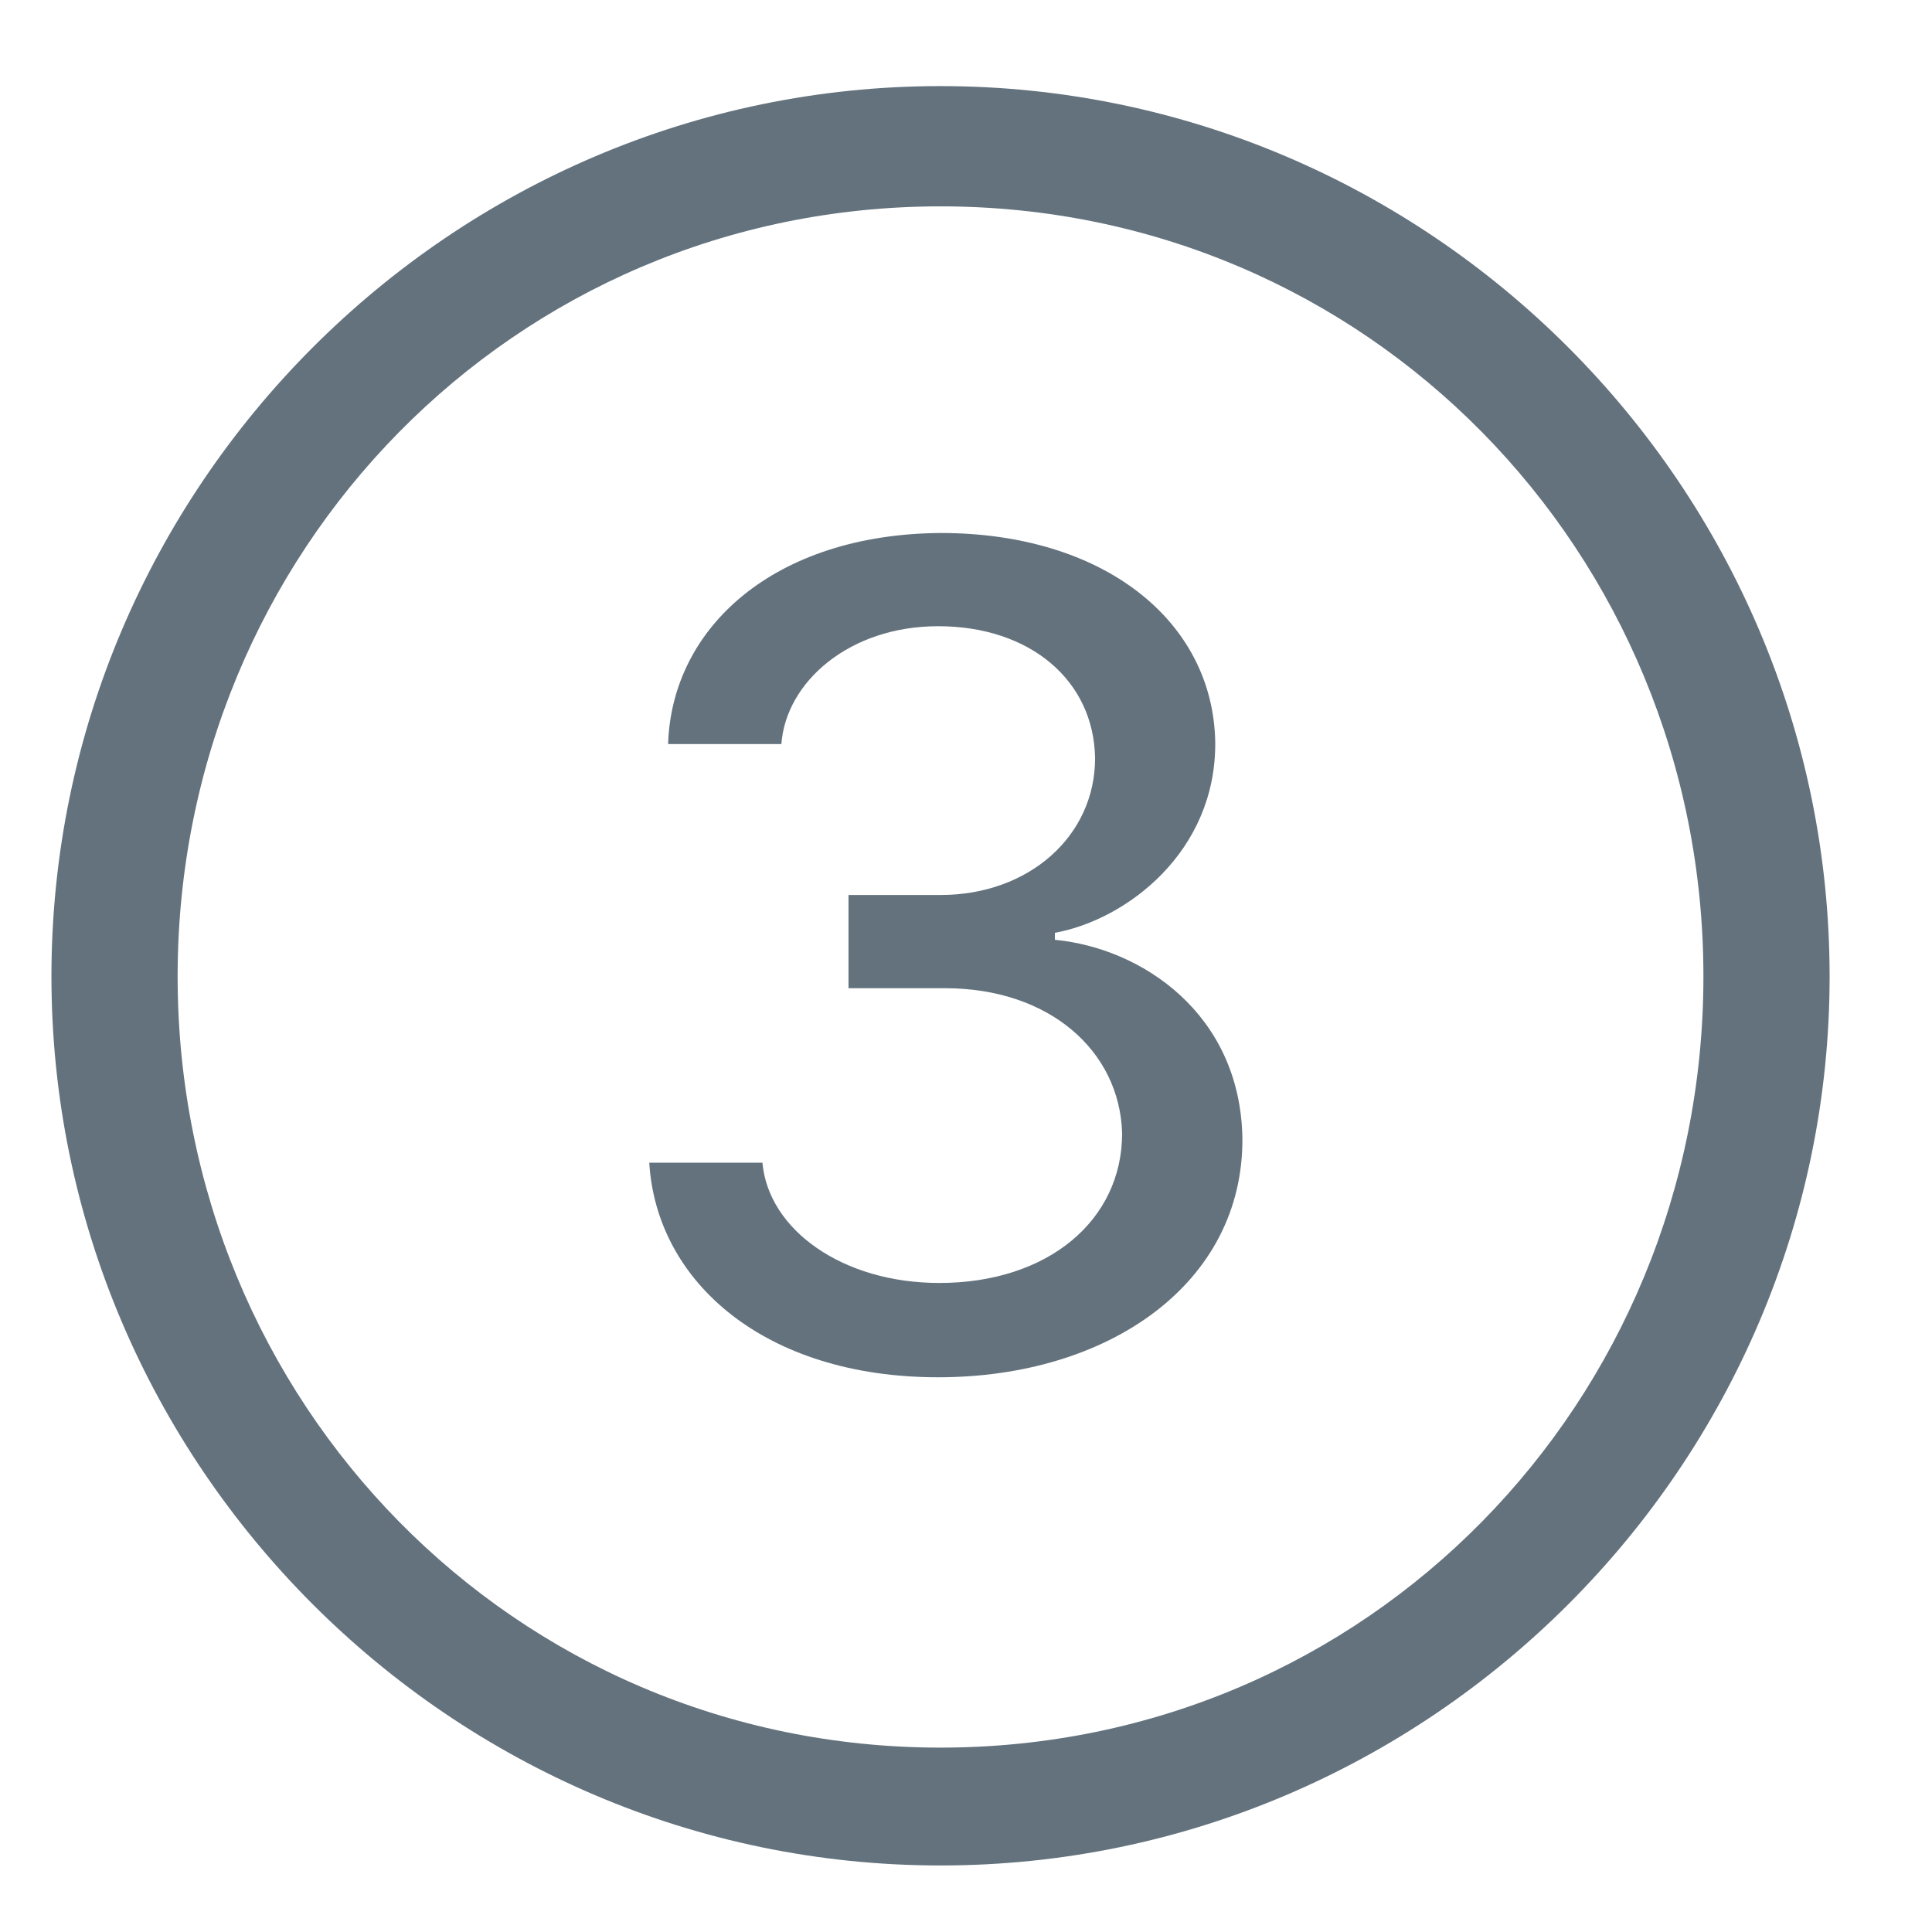 <svg xmlns="http://www.w3.org/2000/svg" width="16" height="16" viewBox="0 0 16 16"><path fill="#63727D" fill-rule="evenodd" d="M7.027 8.184v-.772h.762c.732 0 1.28-.488 1.28-1.133-.01-.644-.538-1.093-1.3-1.093-.732 0-1.26.459-1.298.976h-.938c.03-.967.88-1.738 2.256-1.748 1.357 0 2.256.732 2.275 1.729.01.908-.732 1.474-1.328 1.582v.058c.723.069 1.534.615 1.553 1.64.01 1.202-1.103 1.983-2.52 1.983-1.435 0-2.333-.79-2.392-1.777h.937c.05.557.665.996 1.465.996.899 0 1.514-.518 1.514-1.24-.02-.684-.605-1.201-1.465-1.201h-.8zm.762 6.289c3.535 0 6.318-2.862 6.318-6.387 0-3.516-2.783-6.377-6.318-6.377-3.535 0-6.318 2.861-6.318 6.377 0 3.525 2.783 6.387 6.318 6.387zm0 .976c-4.053 0-7.363-3.32-7.363-7.363 0-4.053 3.31-7.373 7.363-7.373 4.053 0 7.363 3.32 7.363 7.373 0 4.043-3.31 7.363-7.363 7.363z"/></svg>